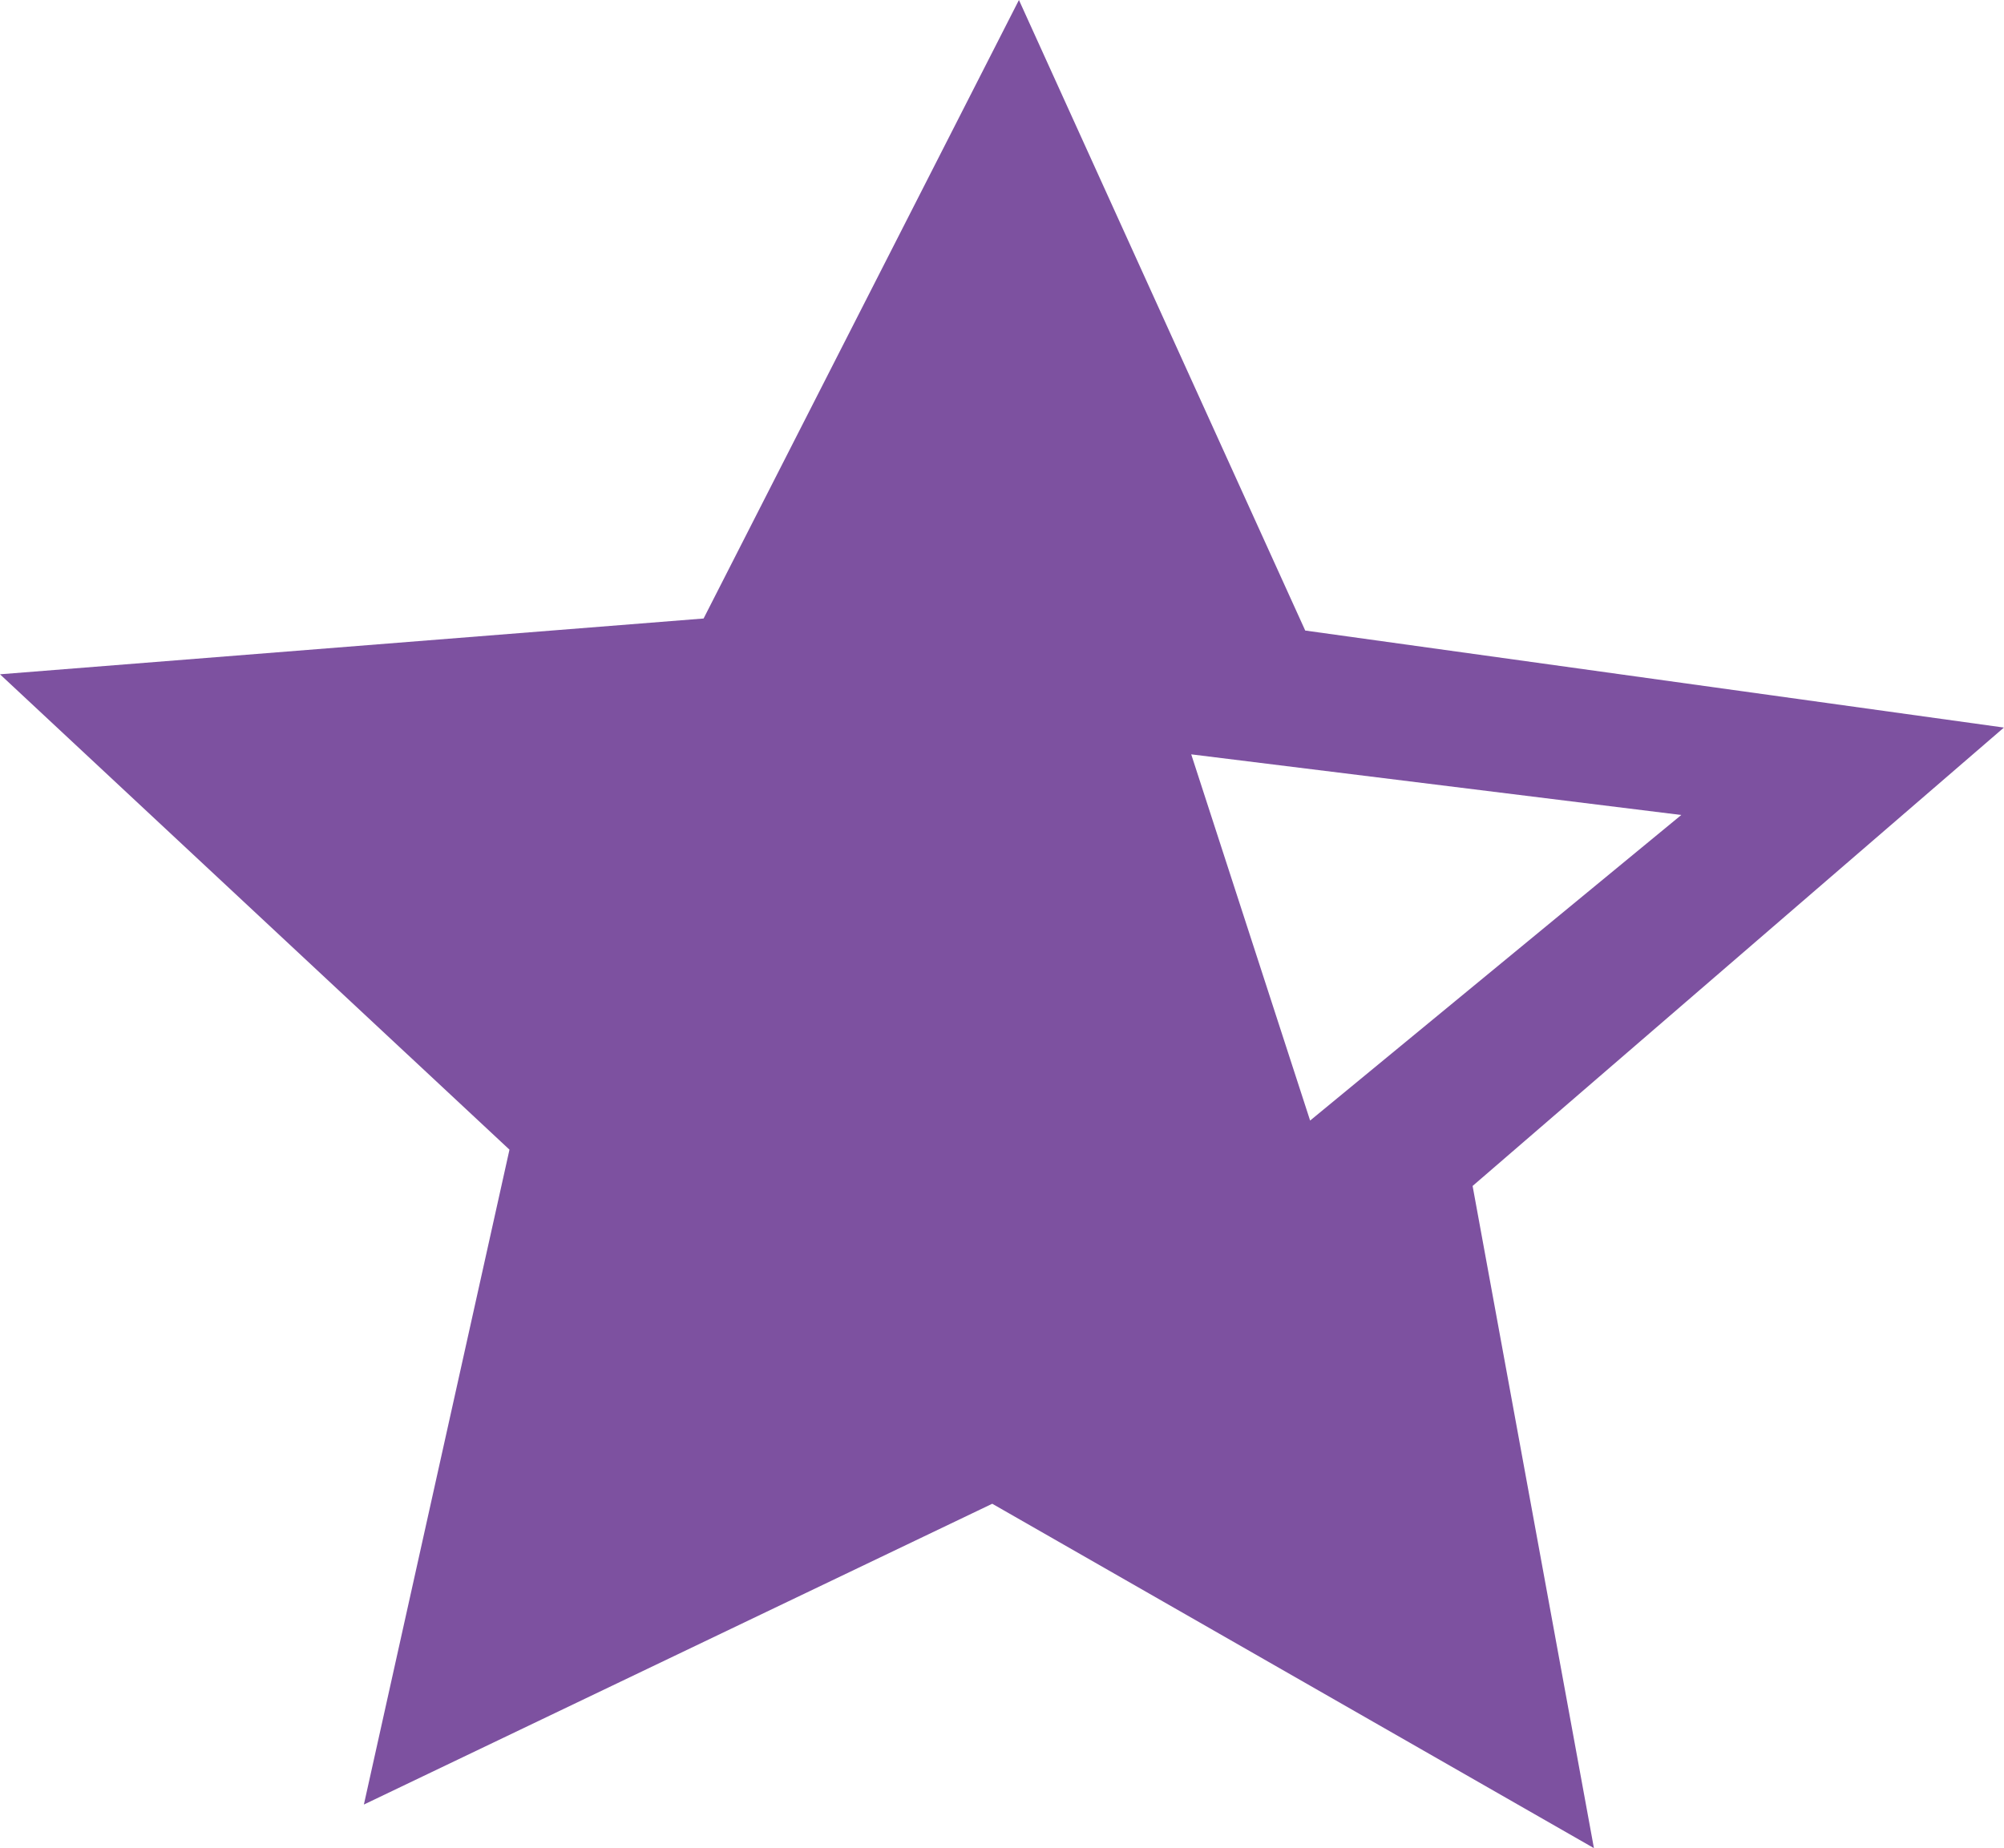 <?xml version="1.0" encoding="UTF-8"?>
<svg id="Layer_2" data-name="Layer 2" xmlns="http://www.w3.org/2000/svg" viewBox="0 0 222.99 205.71">
  <defs>
    <style>
      .cls-1 {
        fill: #7d51a0;
      }
    </style>
  </defs>
  <g id="Layer_1-2" data-name="Layer 1">
    <path class="cls-1" d="m145.24,70.19L113.38,0l-35.09,68.84L0,75.05l56.69,52.91-16.2,72.89,69.92-33.48,66.95,38.33-13.5-73.7,59.12-51.02-77.75-10.8Zm.54,54.53l-13.23-40.76,54.53,6.75-41.3,34.01Z"/>
  </g>
</svg>